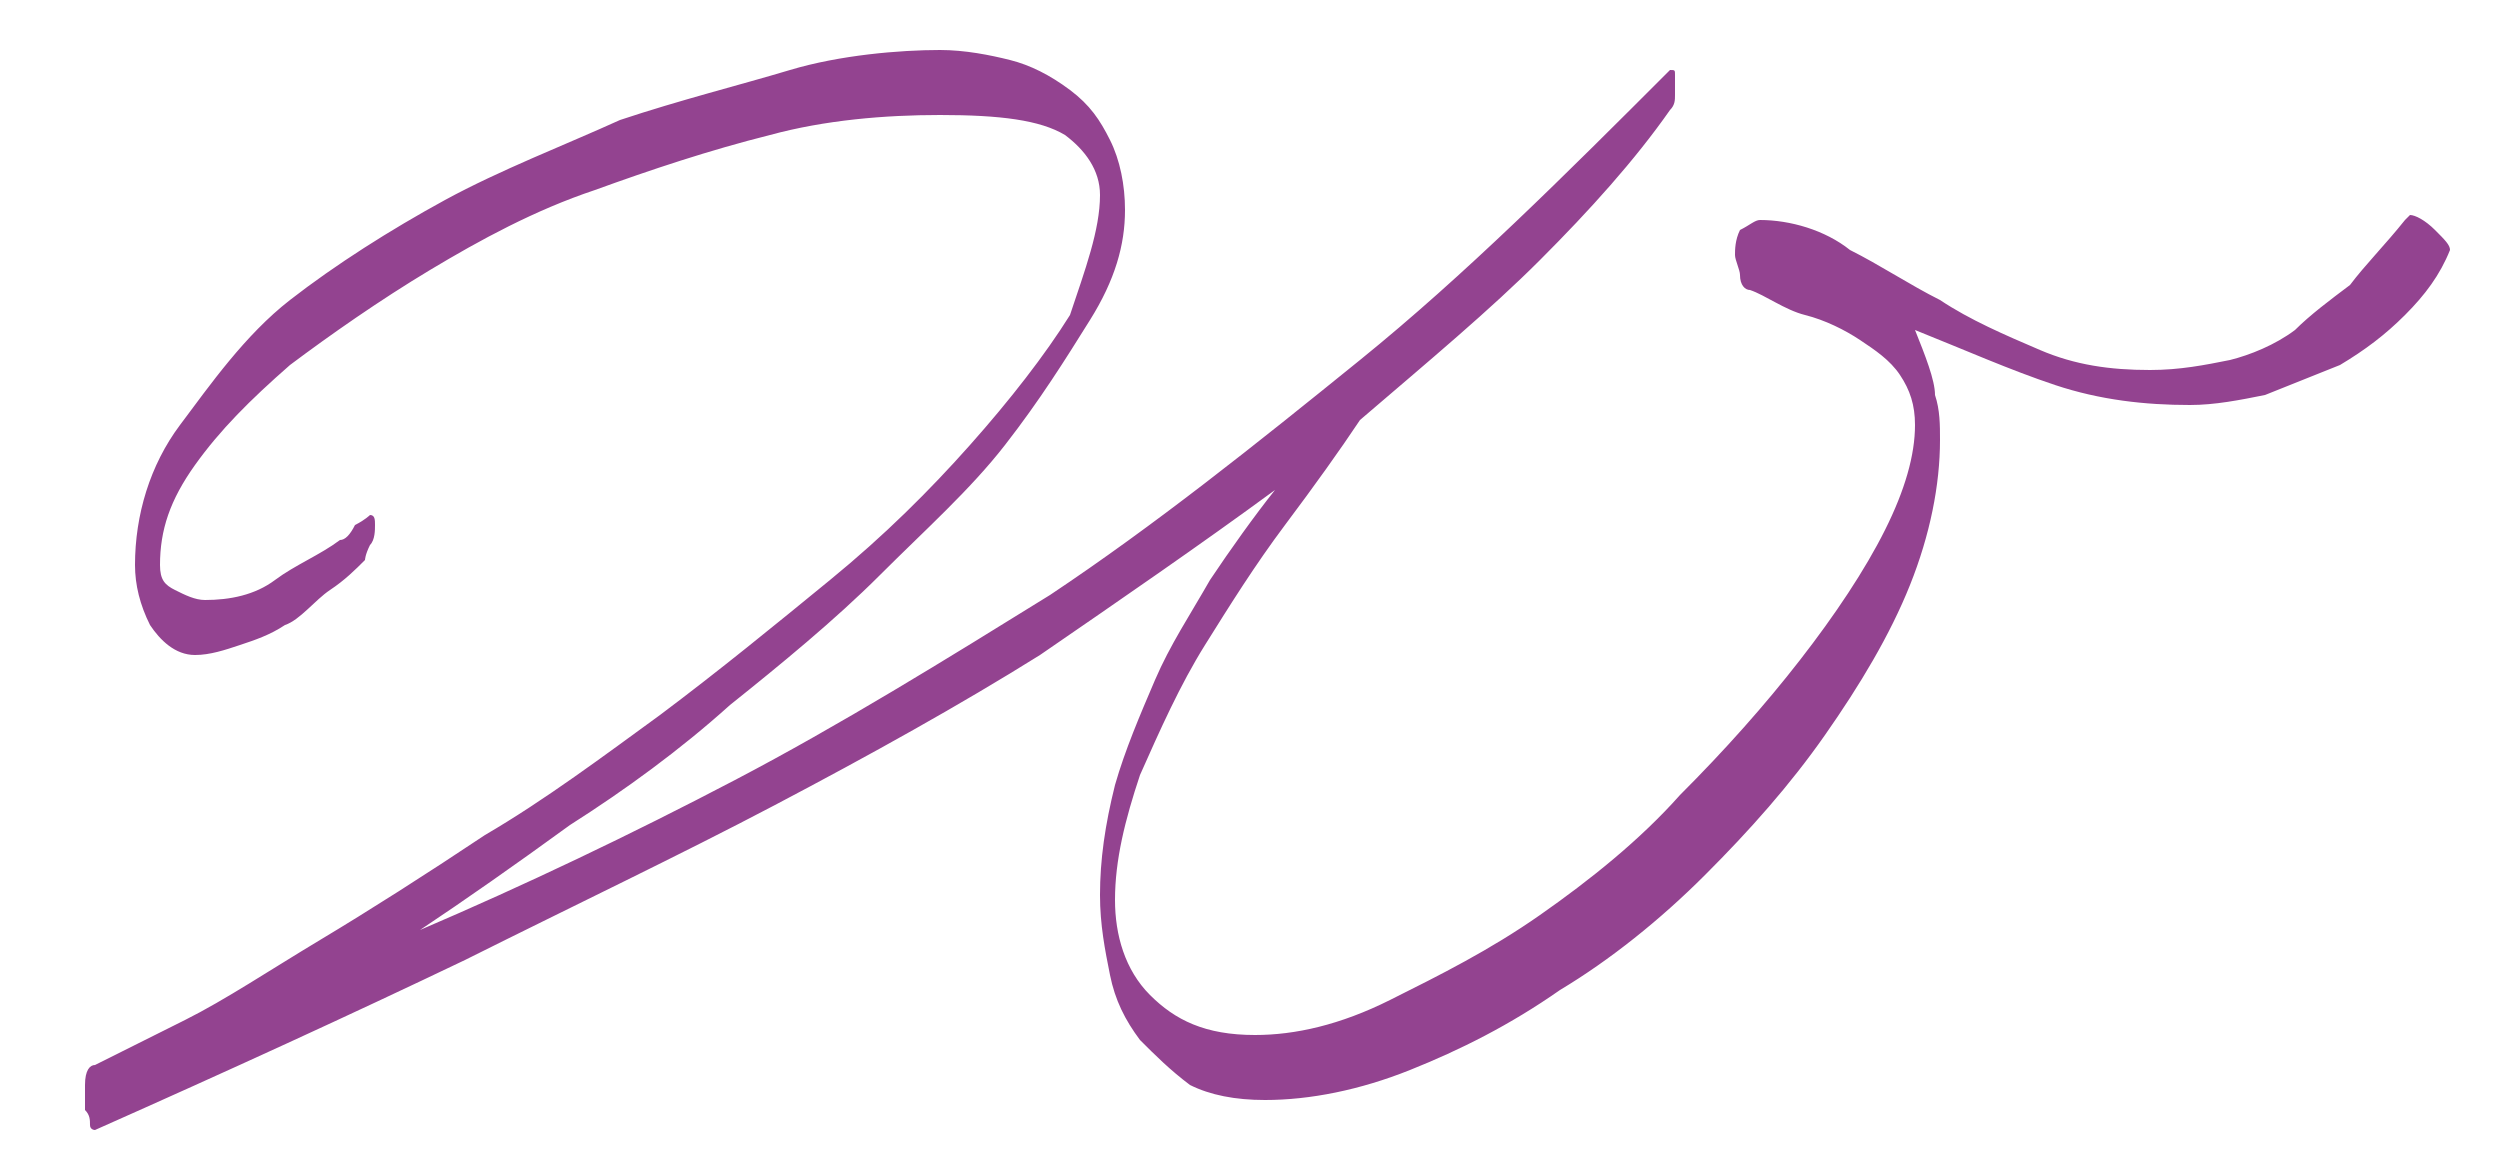 <?xml version="1.0" encoding="utf-8"?>
<!-- Generator: Adobe Illustrator 25.2.0, SVG Export Plug-In . SVG Version: 6.00 Build 0)  -->
<svg version="1.1" id="Layer_1" xmlns="http://www.w3.org/2000/svg" xmlns:xlink="http://www.w3.org/1999/xlink" x="0px" y="0px"
	 viewBox="0 0 50 23" style="enable-background:new 0 0 50 23;" xml:space="preserve">
<style type="text/css">
	.st0{fill:#934390;}
</style>
<path class="st0" d="M35.2,4.4c0.6,0,1.3,0.2,1.8,0.6c0.6,0.3,1.2,0.7,1.8,1c0.6,0.4,1.3,0.7,2,1s1.4,0.4,2.2,0.4
	c0.6,0,1.1-0.1,1.6-0.2c0.4-0.1,0.9-0.3,1.3-0.6c0.3-0.3,0.7-0.6,1.1-0.9c0.3-0.4,0.7-0.8,1.1-1.3c0,0,0.1-0.1,0.1-0.1
	c0.1,0,0.3,0.1,0.5,0.3S49,4.9,49,5c-0.2,0.5-0.5,0.9-0.9,1.3S47.3,7,46.8,7.3c-0.5,0.2-1,0.4-1.5,0.6c-0.5,0.1-1,0.2-1.5,0.2
	c-0.9,0-1.8-0.1-2.7-0.4S39.3,7,38.3,6.6c0.2,0.5,0.4,1,0.4,1.3c0.1,0.3,0.1,0.6,0.1,0.9c0,0.9-0.2,1.9-0.6,2.9c-0.4,1-1,2-1.7,3
	c-0.7,1-1.5,1.9-2.4,2.8c-0.9,0.9-1.9,1.7-2.9,2.3c-1,0.7-2,1.2-3,1.6c-1,0.4-2,0.6-2.9,0.6c-0.6,0-1.1-0.1-1.5-0.3
	c-0.4-0.3-0.7-0.6-1-0.9c-0.3-0.4-0.5-0.8-0.6-1.3c-0.1-0.5-0.2-1-0.2-1.6c0-0.7,0.1-1.4,0.3-2.2c0.2-0.7,0.5-1.4,0.8-2.1
	c0.3-0.7,0.7-1.3,1.1-2c0.4-0.6,0.9-1.3,1.3-1.8c-1.5,1.1-3.1,2.2-4.7,3.3c-1.6,1-3.4,2-5.3,3c-1.9,1-4,2-6.2,3.1
	c-2.3,1.1-4.7,2.2-7.4,3.4c0,0-0.1,0-0.1-0.1c0-0.1,0-0.2-0.1-0.3c0-0.1,0-0.2,0-0.3s0-0.2,0-0.2c0-0.3,0.1-0.4,0.2-0.4
	c0.4-0.2,1-0.5,1.8-0.9c0.8-0.4,1.7-1,2.7-1.6c1-0.6,2.1-1.3,3.3-2.1c1.2-0.7,2.4-1.6,3.5-2.4c1.2-0.9,2.3-1.8,3.4-2.7
	c1.1-0.9,2-1.8,2.8-2.7c0.8-0.9,1.5-1.8,2-2.6C21.7,5.4,22,4.6,22,3.9c0-0.5-0.3-0.9-0.7-1.2c-0.5-0.3-1.3-0.4-2.5-0.4
	c-1.1,0-2.3,0.1-3.4,0.4c-1.2,0.3-2.4,0.7-3.5,1.1c-1.2,0.4-2.3,1-3.3,1.6c-1,0.6-2,1.3-2.8,1.9c-0.8,0.7-1.4,1.3-1.9,2
	c-0.5,0.7-0.7,1.3-0.7,2c0,0.3,0.1,0.4,0.3,0.5s0.4,0.2,0.6,0.2c0.5,0,1-0.1,1.4-0.4s0.9-0.5,1.3-0.8c0.1,0,0.2-0.1,0.3-0.3
	c0.2-0.1,0.3-0.2,0.3-0.2c0.1,0,0.1,0.1,0.1,0.2s0,0.3-0.1,0.4c-0.1,0.2-0.1,0.3-0.1,0.3c-0.2,0.2-0.4,0.4-0.7,0.6S6,12.4,5.7,12.5
	c-0.3,0.2-0.6,0.3-0.9,0.4c-0.3,0.1-0.6,0.2-0.9,0.2c-0.4,0-0.7-0.3-0.9-0.6c-0.2-0.4-0.3-0.8-0.3-1.2c0-1,0.3-2,0.9-2.8
	S4.9,6.7,5.8,6s2-1.4,3.1-2s2.4-1.1,3.5-1.6c1.2-0.4,2.4-0.7,3.4-1S18,1,18.8,1c0.5,0,1,0.1,1.4,0.2c0.4,0.1,0.8,0.3,1.2,0.6
	s0.6,0.6,0.8,1c0.2,0.4,0.3,0.9,0.3,1.4c0,0.7-0.2,1.4-0.7,2.2s-1,1.6-1.7,2.5c-0.7,0.9-1.6,1.7-2.5,2.6c-0.9,0.9-2,1.8-3,2.6
	c-1,0.9-2.1,1.7-3.2,2.4c-1.1,0.8-2.1,1.5-3,2.1c2.1-0.9,4.2-1.9,6.3-3s4.2-2.4,6.3-3.7c2.1-1.4,4.1-3,6.2-4.7s4.1-3.7,6.2-5.8
	c0.1,0,0.1,0,0.1,0.1c0,0.1,0,0.1,0,0.1c0,0.1,0,0.2,0,0.3s0,0.2-0.1,0.3c-0.7,1-1.6,2-2.6,3c-1,1-2.2,2-3.6,3.2
	c-0.4,0.6-0.9,1.3-1.5,2.1c-0.6,0.8-1.1,1.6-1.6,2.4s-0.9,1.7-1.3,2.6c-0.3,0.9-0.5,1.7-0.5,2.5c0,0.7,0.2,1.4,0.7,1.9
	s1.1,0.8,2.1,0.8c0.8,0,1.7-0.2,2.7-0.7s2-1,3-1.7c1-0.7,2-1.5,2.8-2.4c0.9-0.9,1.7-1.8,2.4-2.7c0.7-0.9,1.3-1.8,1.7-2.6
	c0.4-0.8,0.6-1.5,0.6-2.1c0-0.4-0.1-0.7-0.3-1c-0.2-0.3-0.5-0.5-0.8-0.7s-0.7-0.4-1.1-0.5S35.3,5.9,35,5.8c-0.1,0-0.2-0.1-0.2-0.3
	c0-0.1-0.1-0.3-0.1-0.4s0-0.3,0.1-0.5C35,4.5,35.1,4.4,35.2,4.4z"/>
</svg>
